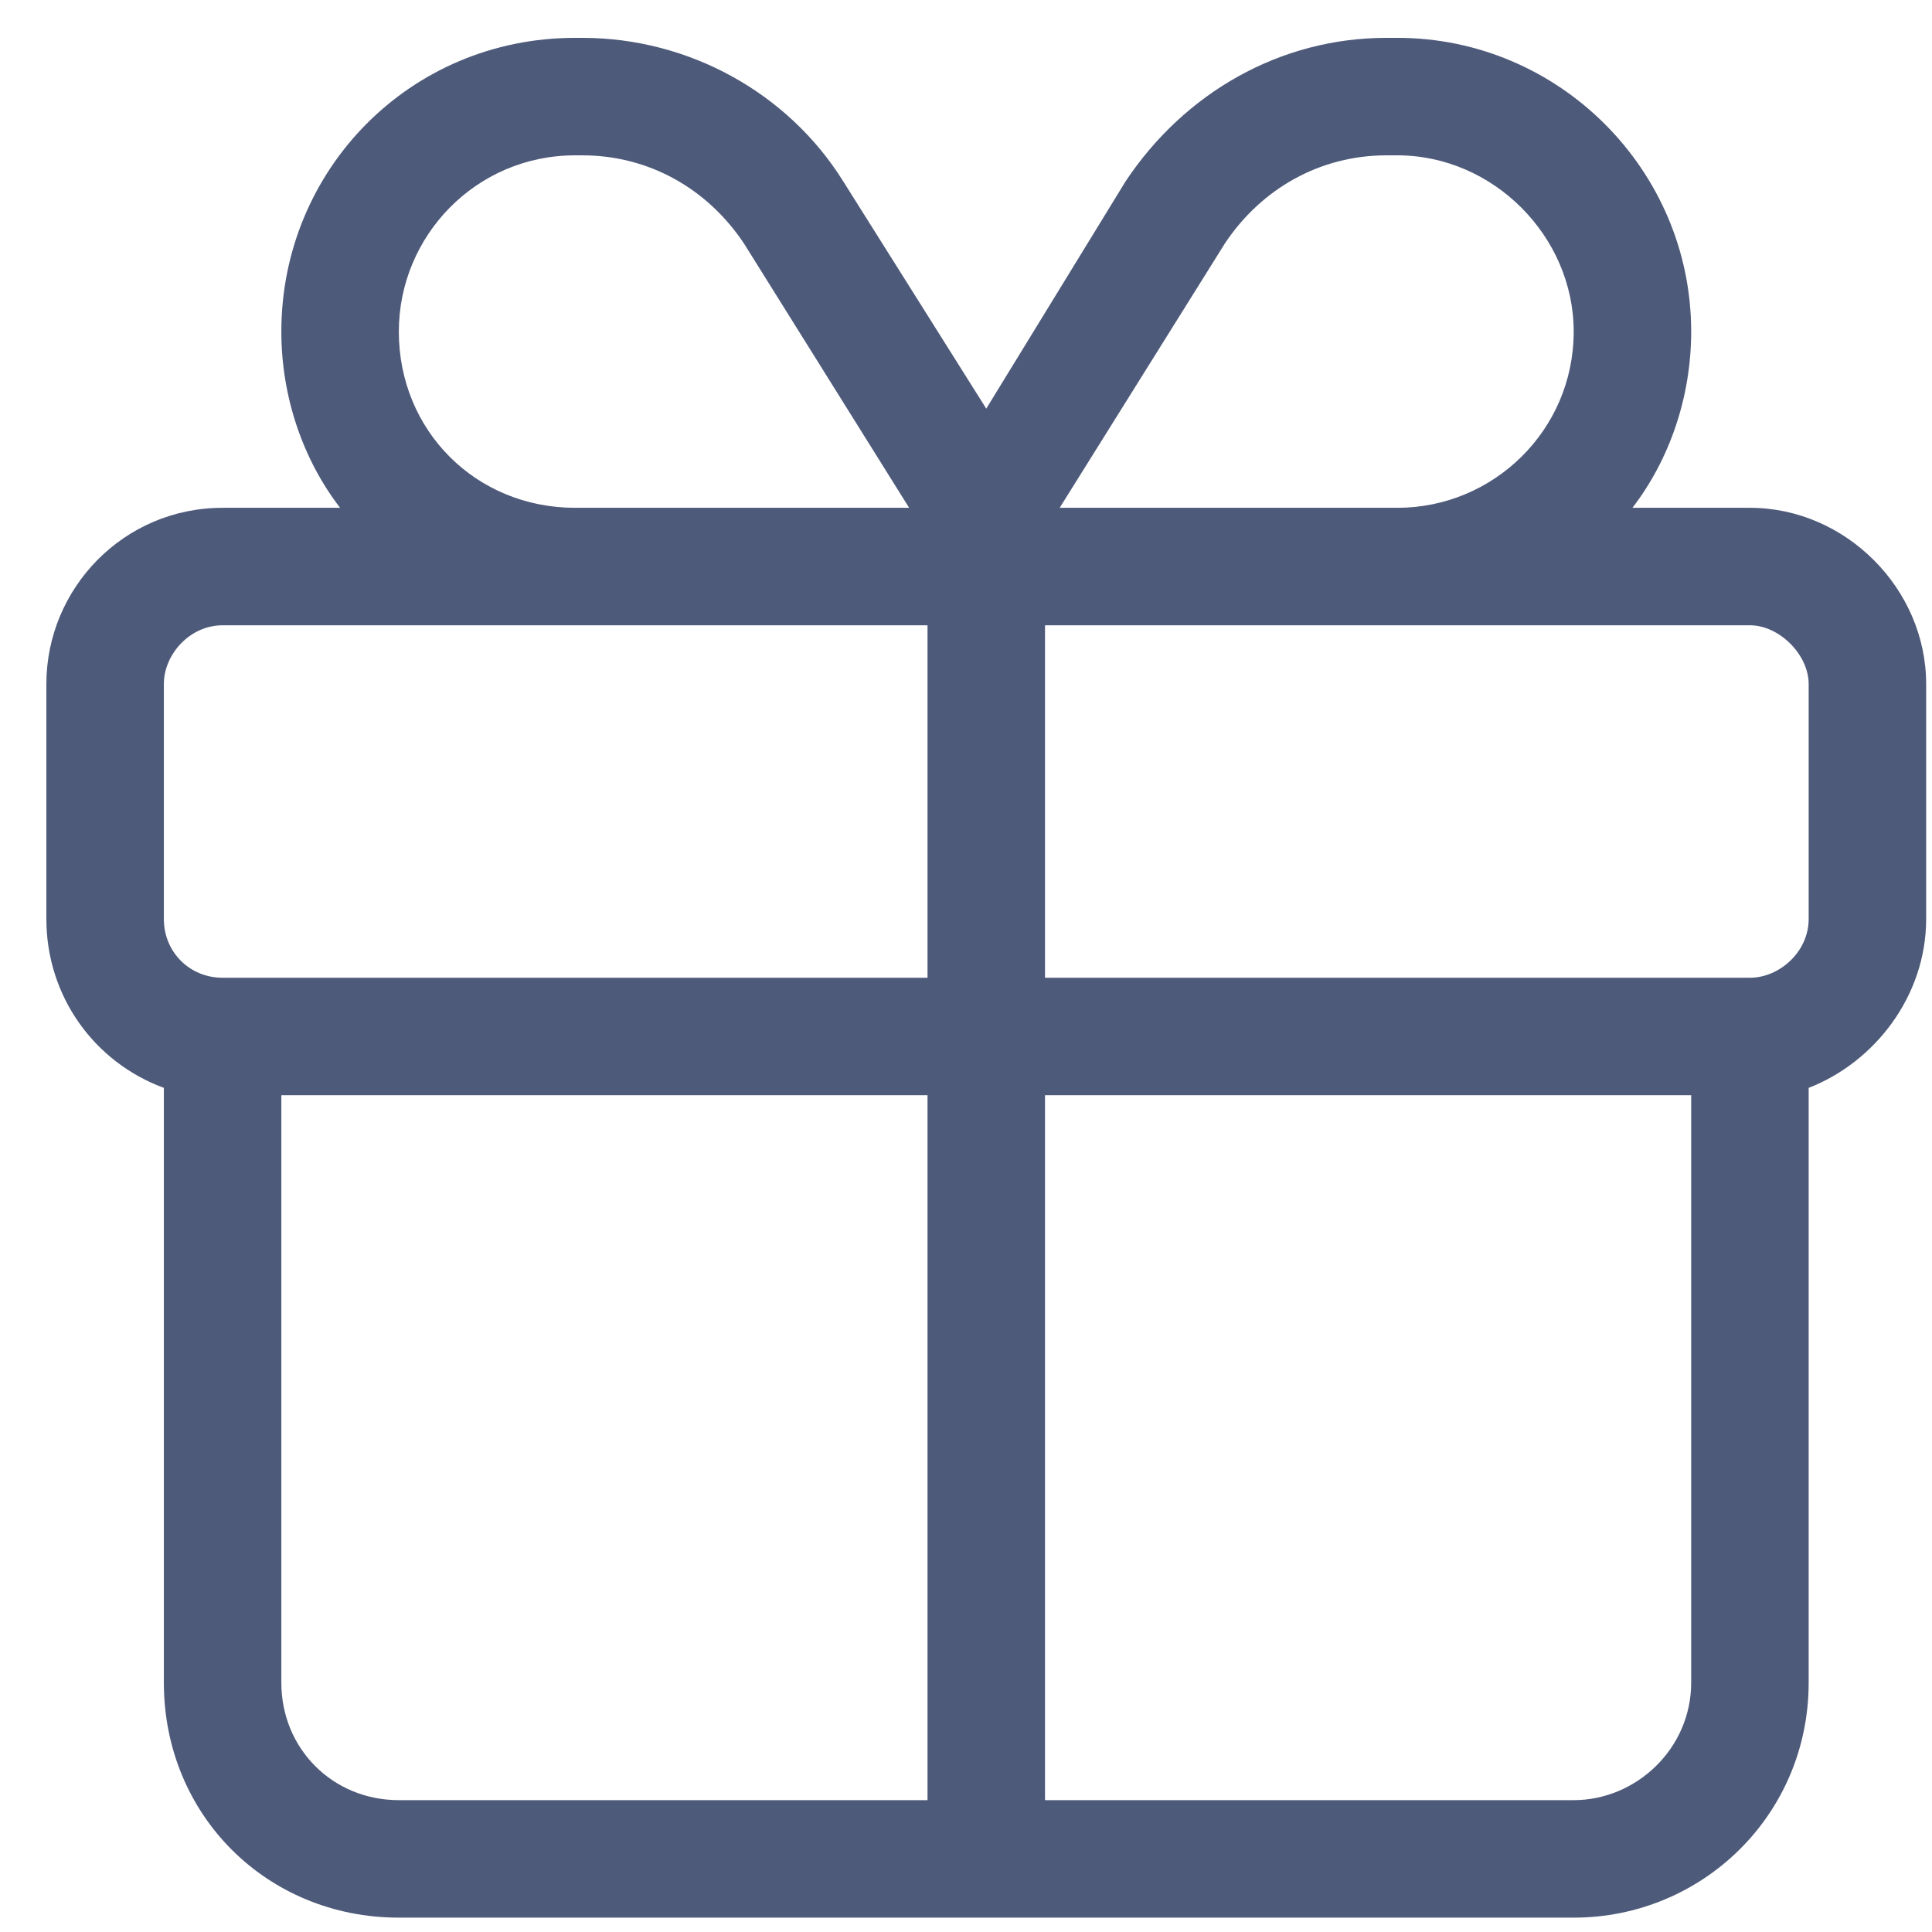 <svg width="37" height="37" viewBox="0 0 37 37" fill="none" xmlns="http://www.w3.org/2000/svg">
<g clip-path="url(#clip0_4746_65290)">
<path d="M26.552 2.975C25.286 2.975 24.161 3.607 23.458 4.662L20.294 9.725H21.138H26.763C28.591 9.725 30.138 8.248 30.138 6.35C30.138 4.521 28.591 2.975 26.763 2.975H26.552ZM17.411 9.725L14.247 4.662C13.544 3.607 12.419 2.975 11.153 2.975H11.013C9.114 2.975 7.638 4.521 7.638 6.35C7.638 8.248 9.114 9.725 11.013 9.725H16.638H17.411ZM18.888 7.826L21.56 3.467C22.685 1.779 24.513 0.725 26.552 0.725H26.763C29.856 0.725 32.388 3.256 32.388 6.35C32.388 7.615 31.966 8.811 31.263 9.725H33.513C35.341 9.725 36.888 11.271 36.888 13.1V17.6C36.888 19.076 35.903 20.342 34.638 20.834V20.975V32.225C34.638 34.756 32.599 36.725 30.138 36.725H7.638C5.106 36.725 3.138 34.756 3.138 32.225V20.975V20.834C1.802 20.342 0.888 19.076 0.888 17.6V13.1C0.888 11.271 2.364 9.725 4.263 9.725H6.513C5.81 8.811 5.388 7.615 5.388 6.35C5.388 3.256 7.849 0.725 11.013 0.725H11.153C13.192 0.725 15.091 1.779 16.145 3.467L18.888 7.826ZM11.013 11.975H4.263C3.63 11.975 3.138 12.537 3.138 13.1V17.6C3.138 18.232 3.63 18.725 4.263 18.725H5.388H17.763V11.975H16.638H11.013ZM20.013 11.975V18.725H32.388H33.513C34.075 18.725 34.638 18.232 34.638 17.6V13.1C34.638 12.537 34.075 11.975 33.513 11.975H26.763H21.138H20.013ZM17.763 20.975H5.388V32.225C5.388 33.49 6.372 34.475 7.638 34.475H17.763V20.975ZM20.013 34.475H30.138C31.333 34.475 32.388 33.49 32.388 32.225V20.975H20.013V34.475Z" fill="#4E5A7A"/>
</g>
<defs>
<clipPath id="clip0_4746_65290">
<rect width="36" height="36" fill="white" transform="translate(0.888 0.725)"/>
</clipPath>
</defs>
</svg>
